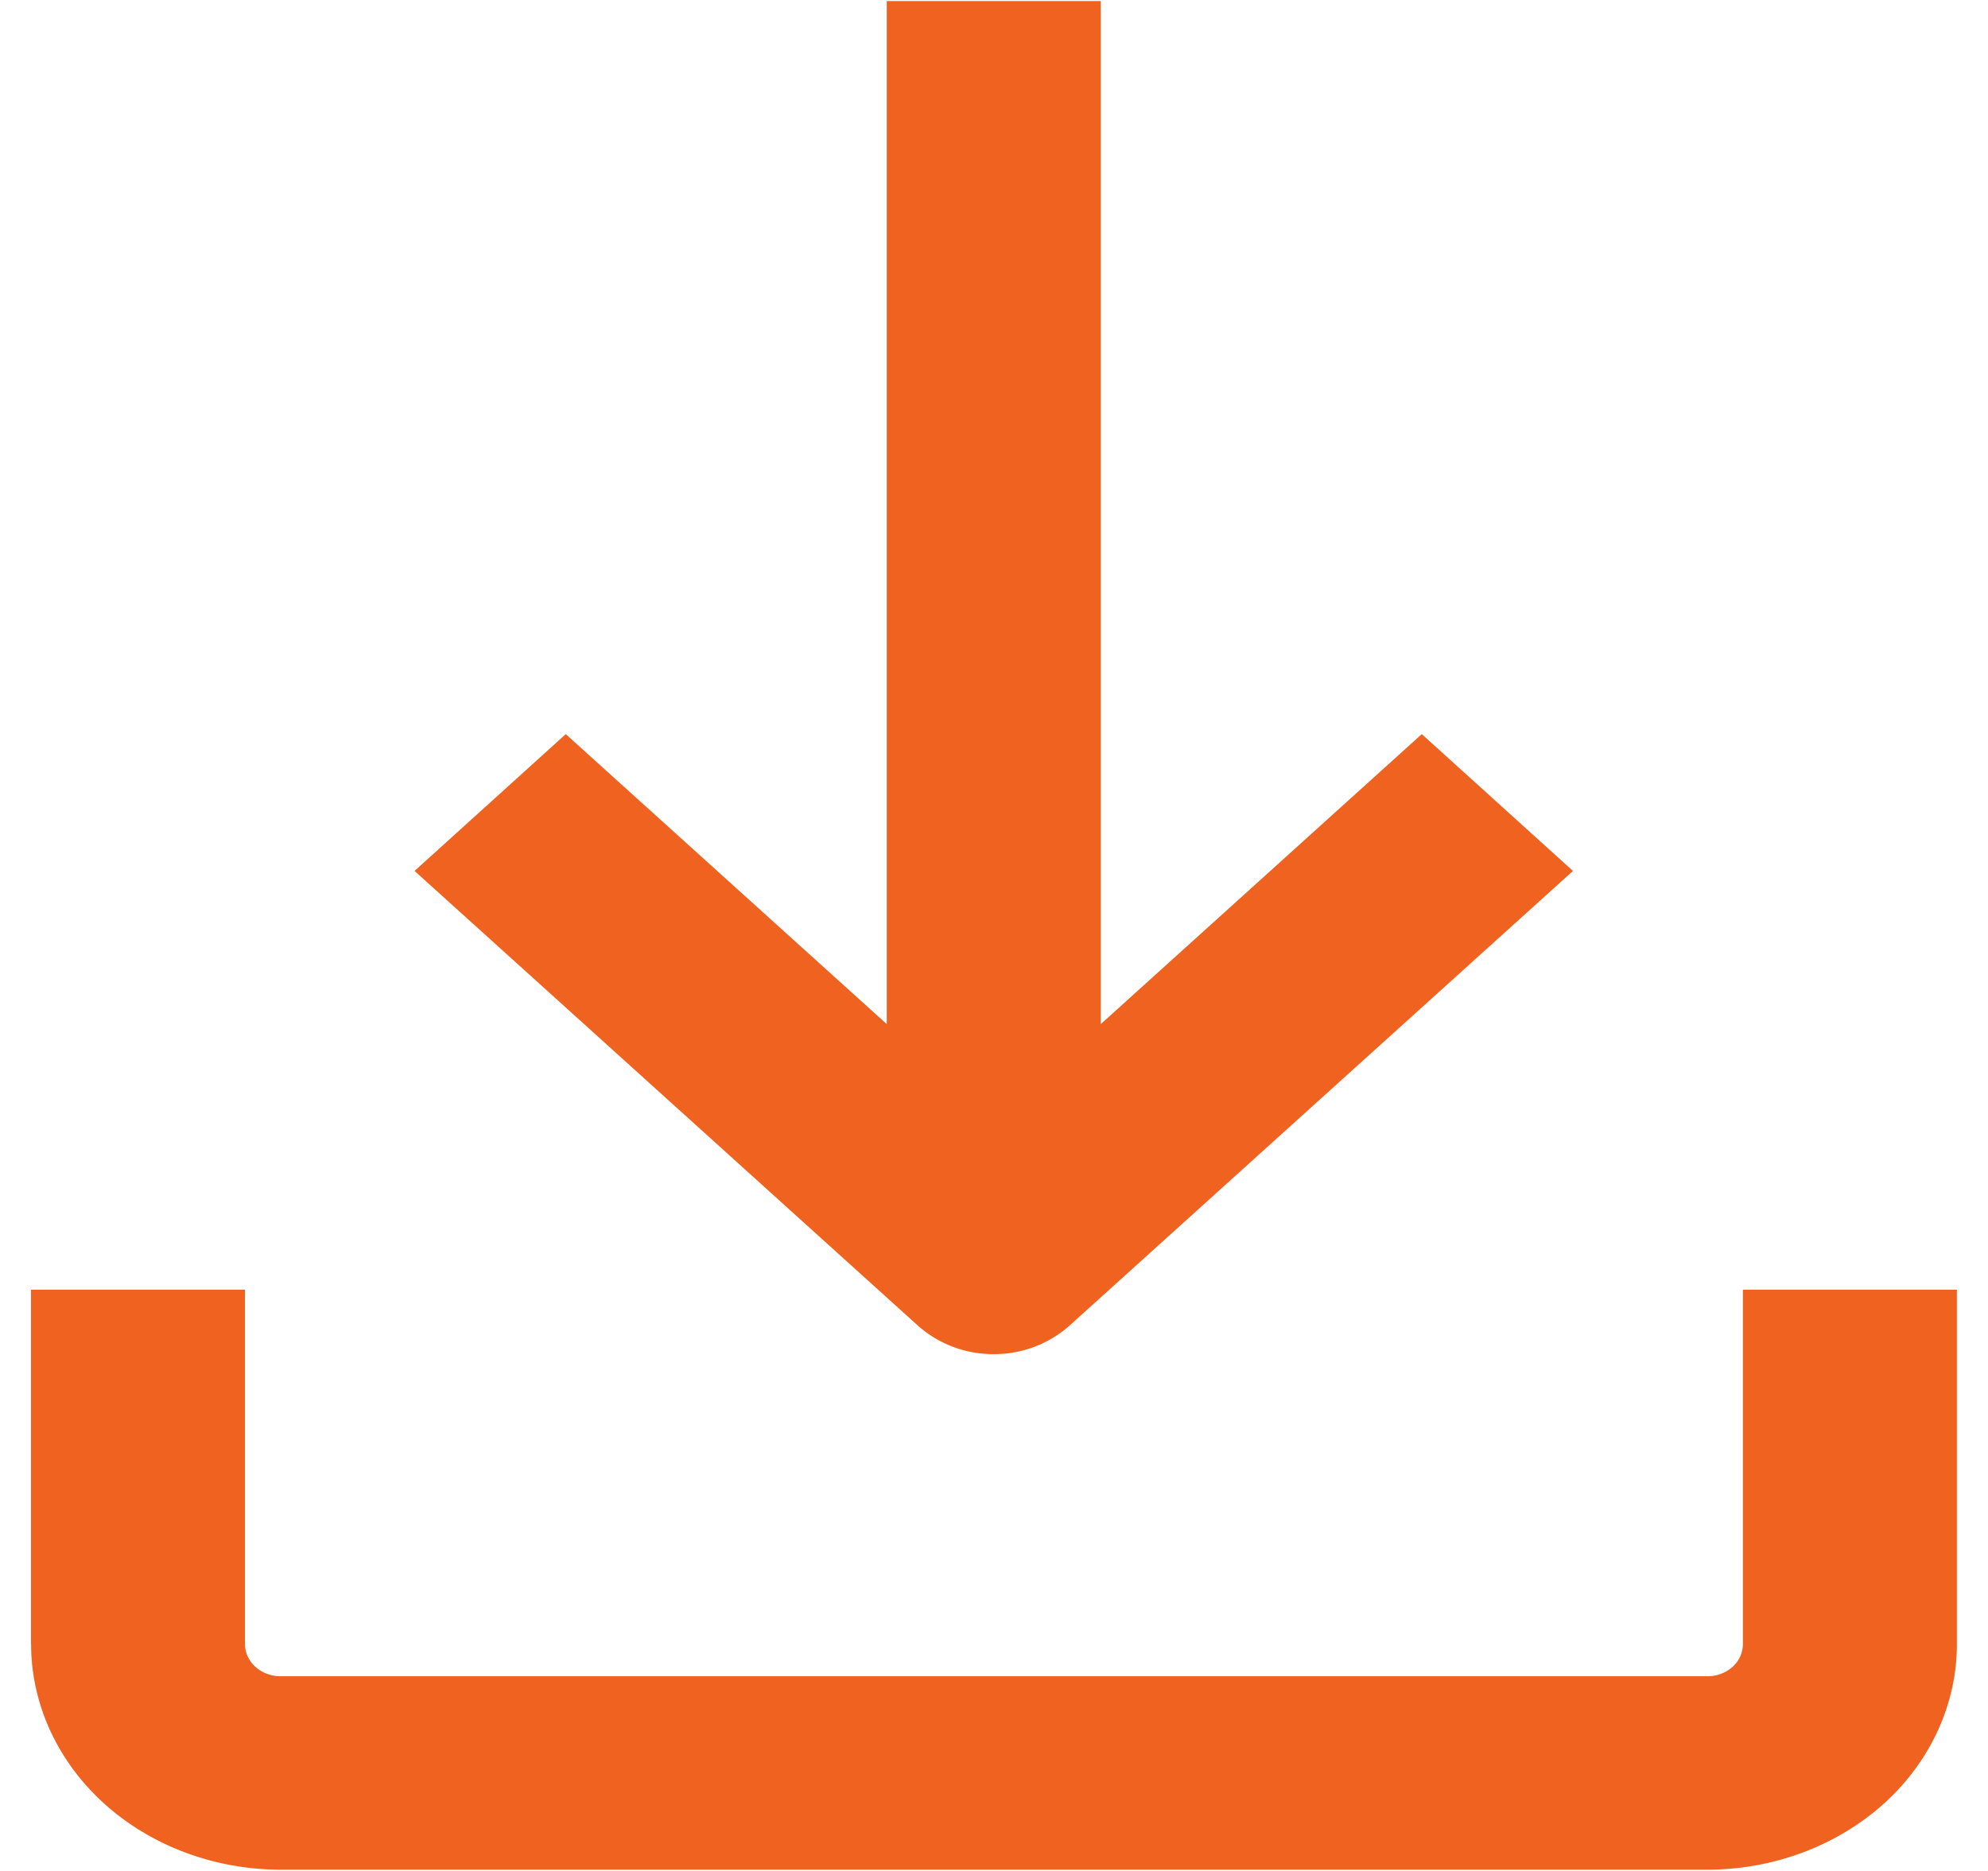 <svg xmlns="http://www.w3.org/2000/svg" width="17" height="16" fill="none"><path fill="#EF621F" d="M.266 14.06c0 .511.225 1.002.625 1.364.4.361.943.565 1.51.565H14.6c.566 0 1.109-.204 1.51-.565.4-.362.624-.853.624-1.364v-3.031h-1.83v3.03a.263.263 0 0 1-.089.196.322.322 0 0 1-.215.08H2.4c-.168 0-.305-.123-.305-.275v-3.031H.265v3.03Z"/><path fill="#EF621F" d="M7.583.008v8.75l-2.745-2.48-1.293 1.17 4.306 3.89a.967.967 0 0 0 .647.242.967.967 0 0 0 .646-.242l4.307-3.89-1.293-1.17-2.745 2.48V.009h-1.83Z"/></svg>